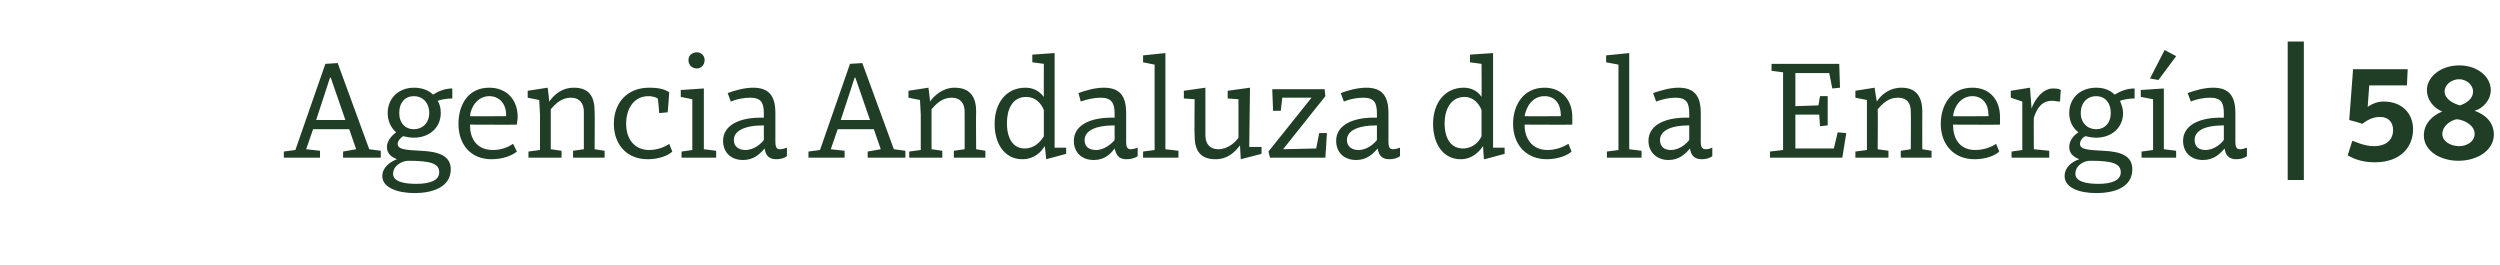 <?xml version="1.0" standalone="no"?><!DOCTYPE svg PUBLIC "-//W3C//DTD SVG 1.1//EN" "http://www.w3.org/Graphics/SVG/1.1/DTD/svg11.dtd"><svg xmlns="http://www.w3.org/2000/svg" version="1.1" width="325px" height="34.5px" viewBox="0 -7 325 34.5" style="top:-7px">  <desc>Agencia Andaluza de la Energ a | 58</desc>  <defs/>  <g id="Polygon86728">    <path d="M 44.6 12.7 L 46.3 12.4 L 45.4 9.8 L 40.7 9.8 L 39.8 12.4 L 41.6 12.6 L 41.6 13.5 L 36.9 13.5 L 36.9 12.7 L 38.4 12.5 L 42.3 1.3 L 43.9 1.2 L 48 12.4 L 49.5 12.6 L 49.5 13.5 L 44.6 13.5 L 44.6 12.7 Z M 41.1 8.6 L 44.9 8.6 L 43 3.1 L 42.9 3.1 L 41.1 8.6 Z M 49.7 15.9 C 49.7 14.7 50.8 14 51.6 13.7 C 50.9 13.4 50.3 13 50.3 12.1 C 50.3 11.2 51.1 10.5 51.5 10.2 C 50.8 9.6 50.4 8.7 50.4 7.7 C 50.4 5.7 51.9 4.4 53.8 4.4 C 54.8 4.4 55.7 4.7 56.3 5.3 C 56.9 4.9 57.8 4.5 58.8 4.5 C 58.8 4.5 58.8 5.8 58.8 5.8 C 58.2 5.8 57.5 5.9 56.9 6.1 C 57.2 6.6 57.3 7.1 57.3 7.7 C 57.3 9.6 55.8 10.9 53.8 10.9 C 53.3 10.9 52.8 10.8 52.4 10.7 C 52.1 10.9 51.7 11.3 51.7 11.7 C 51.7 12.4 52.6 12.5 54.7 12.6 C 57.1 12.7 58.6 13.3 58.6 15 C 58.6 17.4 56.1 18.1 53.9 18.1 C 51.7 18.1 49.7 17.4 49.7 15.9 Z M 53.1 13.9 C 52.3 13.9 51.1 14.5 51.1 15.6 C 51.1 16.6 52.5 16.9 54.1 16.9 C 55.8 16.9 57.1 16.5 57.1 15.4 C 57.1 14.3 56.1 13.9 53.1 13.9 C 53.1 13.9 53.1 13.9 53.1 13.9 Z M 51.9 7.7 C 51.9 9 52.7 9.8 53.8 9.8 C 54.9 9.8 55.8 9 55.8 7.7 C 55.8 6.3 54.9 5.5 53.8 5.5 C 52.7 5.5 51.9 6.3 51.9 7.7 Z M 67.3 8.2 C 67.3 8.5 67.2 8.9 67.2 9.2 C 67.2 9.23 61.1 9.2 61.1 9.2 C 61.1 9.2 61.08 9.27 61.1 9.3 C 61.1 10.8 61.8 12.5 64.1 12.5 C 65.2 12.5 66.1 12.1 66.7 11.7 C 66.7 11.7 67.2 12.7 67.2 12.7 C 66.6 13.2 65.4 13.7 63.9 13.7 C 61.2 13.7 59.6 11.8 59.6 9.1 C 59.6 6.7 60.8 4.4 63.6 4.4 C 65.9 4.4 67.3 6 67.3 8.2 Z M 61.1 8.1 C 61.08 8.14 65.8 8.1 65.8 8.1 C 65.8 8.1 65.76 7.87 65.8 7.9 C 65.8 6.6 65 5.5 63.6 5.5 C 62.1 5.5 61.2 6.9 61.1 8.1 Z M 68.6 5.7 L 68.6 4.8 L 71.2 4.4 C 71.2 4.4 71.42 6.17 71.4 6.2 C 71.9 5.5 72.9 4.4 74.6 4.4 C 76.7 4.4 77.3 5.7 77.3 7.5 C 77.34 7.52 77.3 12.4 77.3 12.4 L 78.6 12.6 L 78.6 13.5 L 74.5 13.5 L 74.5 12.6 L 75.9 12.4 C 75.9 12.4 75.9 7.52 75.9 7.5 C 75.9 6.5 75.4 5.7 74.2 5.7 C 73 5.7 72.2 6.5 71.6 7.2 C 71.6 7.22 71.6 12.4 71.6 12.4 L 73 12.6 L 73 13.5 L 68.7 13.5 L 68.7 12.7 L 70.2 12.5 L 70.2 7.9 L 70.1 6 L 68.6 5.7 Z M 87 5 C 87.02 5.02 86.8 7.6 86.8 7.6 L 85.7 7.7 C 85.7 7.7 85.55 5.8 85.5 5.8 C 85.2 5.6 84.7 5.5 84.3 5.5 C 82.5 5.5 81.4 7 81.4 9.1 C 81.4 11.1 82.5 12.5 84.4 12.5 C 85.6 12.5 86.6 12 87 11.7 C 87 11.7 87.4 12.7 87.4 12.7 C 86.9 13.2 85.7 13.7 84.2 13.7 C 81.4 13.7 79.8 11.7 79.8 9.1 C 79.8 6.4 81.5 4.4 84.4 4.4 C 85.3 4.4 86.3 4.5 87 5 Z M 91.5 12.4 L 93.1 12.6 L 93.1 13.5 L 88.6 13.5 L 88.6 12.7 L 90 12.5 L 90 5.9 L 88.5 5.6 L 88.5 4.7 L 91.5 4.5 L 91.5 12.4 Z M 90.6 -0.2 C 91.1 -0.2 91.6 0.2 91.6 0.8 C 91.6 1.5 91.1 1.9 90.6 1.9 C 90 1.9 89.5 1.5 89.5 0.8 C 89.5 0.2 90 -0.2 90.6 -0.2 Z M 100.8 7.7 C 100.8 7.7 100.8 11.4 100.8 11.4 C 100.8 12.2 101 12.4 101.4 12.4 C 101.7 12.4 102 12.3 102.3 12.2 C 102.3 12.2 102.3 13.3 102.3 13.3 C 101.9 13.6 101.4 13.7 100.9 13.7 C 99.9 13.7 99.5 13.1 99.4 12.3 C 98.8 13 98 13.8 96.6 13.8 C 95 13.8 94 12.8 94 11.3 C 94 9.3 96.1 8.2 99.3 8.3 C 99.3 8.3 99.3 7.8 99.3 7.8 C 99.3 6.4 99 5.7 97.5 5.7 C 96.7 5.7 95.7 5.9 95 6.2 C 95 6.2 94.6 5.1 94.6 5.1 C 95.4 4.8 96.7 4.4 97.9 4.4 C 100 4.4 100.8 5.5 100.8 7.7 Z M 99.3 9.3 C 96.6 9.3 95.4 10.1 95.4 11.2 C 95.4 12.1 96.1 12.5 96.9 12.5 C 98.1 12.5 99 11.6 99.3 11.2 C 99.3 11.2 99.3 9.3 99.3 9.3 Z M 112.8 12.7 L 114.5 12.4 L 113.6 9.8 L 108.9 9.8 L 108 12.4 L 109.8 12.6 L 109.8 13.5 L 105.1 13.5 L 105.1 12.7 L 106.6 12.5 L 110.5 1.3 L 112.1 1.2 L 116.2 12.4 L 117.7 12.6 L 117.7 13.5 L 112.8 13.5 L 112.8 12.7 Z M 109.3 8.6 L 113.1 8.6 L 111.2 3.1 L 111.1 3.1 L 109.3 8.6 Z M 118.1 5.7 L 118.1 4.8 L 120.7 4.4 C 120.7 4.4 120.93 6.17 120.9 6.2 C 121.4 5.5 122.5 4.4 124.1 4.4 C 126.2 4.4 126.9 5.7 126.9 7.5 C 126.86 7.52 126.9 12.4 126.9 12.4 L 128.1 12.6 L 128.1 13.5 L 124 13.5 L 124 12.6 L 125.4 12.4 C 125.4 12.4 125.42 7.52 125.4 7.5 C 125.4 6.5 124.9 5.7 123.7 5.7 C 122.5 5.7 121.7 6.5 121.1 7.2 C 121.11 7.22 121.1 12.4 121.1 12.4 L 122.5 12.6 L 122.5 13.5 L 118.2 13.5 L 118.2 12.7 L 119.7 12.5 L 119.7 7.9 L 119.6 6 L 118.1 5.7 Z M 135.7 5.6 C 135.68 5.62 135.7 1.3 135.7 1.3 L 134.2 1.1 L 134.2 0.1 L 137.1 -0.1 L 137.1 12.2 L 138.6 12.2 L 138.6 13 L 136 13.7 L 136 13.6 C 136 13.6 135.84 11.95 135.8 12 C 135.4 12.7 134.5 13.7 132.9 13.7 C 130.6 13.7 129.3 11.7 129.3 9.1 C 129.3 6.4 130.8 4.4 133.3 4.4 C 134.3 4.4 135.1 4.8 135.7 5.6 Z M 130.9 9 C 130.9 11 131.7 12.3 133.2 12.3 C 134.5 12.3 135.3 11.4 135.7 10.7 C 135.7 10.7 135.7 7.3 135.7 7.3 C 135.3 6.3 134.5 5.6 133.4 5.6 C 131.5 5.6 130.9 7.4 130.9 9 Z M 146.4 7.7 C 146.4 7.7 146.4 11.4 146.4 11.4 C 146.4 12.2 146.6 12.4 147 12.4 C 147.3 12.4 147.6 12.3 147.9 12.2 C 147.9 12.2 147.9 13.3 147.9 13.3 C 147.5 13.6 146.9 13.7 146.4 13.7 C 145.4 13.7 145.1 13.1 144.9 12.3 C 144.4 13 143.6 13.8 142.2 13.8 C 140.6 13.8 139.6 12.8 139.6 11.3 C 139.6 9.3 141.7 8.2 144.9 8.3 C 144.9 8.3 144.9 7.8 144.9 7.8 C 144.9 6.4 144.5 5.7 143.1 5.7 C 142.3 5.7 141.3 5.9 140.5 6.2 C 140.5 6.2 140.2 5.1 140.2 5.1 C 141 4.8 142.3 4.4 143.5 4.4 C 145.6 4.4 146.4 5.5 146.4 7.7 Z M 144.9 9.3 C 142.2 9.3 141 10.1 141 11.2 C 141 12.1 141.6 12.5 142.5 12.5 C 143.6 12.5 144.6 11.6 144.9 11.2 C 144.9 11.2 144.9 9.3 144.9 9.3 Z M 151.5 12.4 L 153.2 12.6 L 153.2 13.5 L 148.6 13.5 L 148.6 12.7 L 150.1 12.5 L 150.1 1.4 L 148.6 1.1 L 148.6 0.2 L 151.5 -0.1 L 151.5 12.4 Z M 161.3 13.7 C 161.3 13.7 161.2 11.93 161.2 11.9 C 160.5 12.8 159.6 13.7 158 13.7 C 155.9 13.7 155.3 12.4 155.3 10.6 C 155.26 10.57 155.3 5.9 155.3 5.9 L 153.9 5.8 L 153.9 4.8 L 156.7 4.4 C 156.7 4.4 156.7 10.57 156.7 10.6 C 156.7 11.6 157.2 12.4 158.4 12.4 C 159.6 12.4 160.6 11.5 161 10.9 C 161 10.85 161 5.9 161 5.9 L 159.6 5.8 L 159.6 4.8 L 162.5 4.4 L 162.4 12.1 L 164 12.1 L 164 13 L 161.3 13.7 Z M 166.7 5.7 L 166.5 7.4 L 165.5 7.4 L 165.4 4.8 L 165.4 4.6 L 172.2 4.6 L 172.3 5.5 L 166.8 12.4 L 171.1 12.3 L 171.5 10.3 L 172.5 10.3 L 172.3 13.5 L 165.1 13.5 L 164.9 12.7 L 170.5 5.7 L 166.7 5.7 Z M 180.5 7.7 C 180.5 7.7 180.5 11.4 180.5 11.4 C 180.5 12.2 180.7 12.4 181.1 12.4 C 181.4 12.4 181.7 12.3 182 12.2 C 182 12.2 182 13.3 182 13.3 C 181.6 13.6 181.1 13.7 180.6 13.7 C 179.6 13.7 179.2 13.1 179.1 12.3 C 178.5 13 177.7 13.8 176.3 13.8 C 174.7 13.8 173.7 12.8 173.7 11.3 C 173.7 9.3 175.8 8.2 179 8.3 C 179 8.3 179 7.8 179 7.8 C 179 6.4 178.7 5.7 177.2 5.7 C 176.4 5.7 175.4 5.9 174.7 6.2 C 174.7 6.2 174.3 5.1 174.3 5.1 C 175.1 4.8 176.4 4.4 177.6 4.4 C 179.7 4.4 180.5 5.5 180.5 7.7 Z M 179 9.3 C 176.3 9.3 175.1 10.1 175.1 11.2 C 175.1 12.1 175.8 12.5 176.6 12.5 C 177.8 12.5 178.7 11.6 179 11.2 C 179 11.2 179 9.3 179 9.3 Z M 192.6 5.6 C 192.63 5.62 192.6 1.3 192.6 1.3 L 191.1 1.1 L 191.1 0.1 L 194.1 -0.1 L 194.1 12.2 L 195.6 12.2 L 195.6 13 L 193 13.7 L 192.9 13.6 C 192.9 13.6 192.79 11.95 192.8 12 C 192.3 12.7 191.4 13.7 189.9 13.7 C 187.6 13.7 186.3 11.7 186.3 9.1 C 186.3 6.4 187.8 4.4 190.3 4.4 C 191.2 4.4 192.1 4.8 192.6 5.6 Z M 187.8 9 C 187.8 11 188.6 12.3 190.2 12.3 C 191.5 12.3 192.3 11.4 192.6 10.7 C 192.6 10.7 192.6 7.3 192.6 7.3 C 192.2 6.3 191.4 5.6 190.4 5.6 C 188.5 5.6 187.8 7.4 187.8 9 Z M 204.4 8.2 C 204.4 8.5 204.4 8.9 204.4 9.2 C 204.36 9.23 198.2 9.2 198.2 9.2 C 198.2 9.2 198.24 9.27 198.2 9.3 C 198.2 10.8 199 12.5 201.2 12.5 C 202.3 12.5 203.2 12.1 203.9 11.7 C 203.9 11.7 204.3 12.7 204.3 12.7 C 203.8 13.2 202.5 13.7 201.1 13.7 C 198.4 13.7 196.7 11.8 196.7 9.1 C 196.7 6.7 198 4.4 200.8 4.4 C 203 4.4 204.4 6 204.4 8.2 Z M 198.2 8.1 C 198.24 8.14 202.9 8.1 202.9 8.1 C 202.9 8.1 202.92 7.87 202.9 7.9 C 202.9 6.6 202.2 5.5 200.8 5.5 C 199.2 5.5 198.4 6.9 198.2 8.1 Z M 211.8 12.4 L 213.4 12.6 L 213.4 13.5 L 208.9 13.5 L 208.9 12.7 L 210.4 12.5 L 210.4 1.4 L 208.8 1.1 L 208.8 0.2 L 211.8 -0.1 L 211.8 12.4 Z M 221.1 7.7 C 221.1 7.7 221.1 11.4 221.1 11.4 C 221.1 12.2 221.3 12.4 221.8 12.4 C 222.1 12.4 222.3 12.3 222.6 12.2 C 222.6 12.2 222.6 13.3 222.6 13.3 C 222.2 13.6 221.7 13.7 221.2 13.7 C 220.2 13.7 219.8 13.1 219.7 12.3 C 219.1 13 218.3 13.8 216.9 13.8 C 215.4 13.8 214.3 12.8 214.3 11.3 C 214.3 9.3 216.4 8.2 219.6 8.3 C 219.6 8.3 219.6 7.8 219.6 7.8 C 219.6 6.4 219.3 5.7 217.8 5.7 C 217 5.7 216.1 5.9 215.3 6.2 C 215.3 6.2 214.9 5.1 214.9 5.1 C 215.8 4.8 217 4.4 218.2 4.4 C 220.3 4.4 221.1 5.5 221.1 7.7 Z M 219.6 9.3 C 217 9.3 215.8 10.1 215.8 11.2 C 215.8 12.1 216.4 12.5 217.2 12.5 C 218.4 12.5 219.3 11.6 219.6 11.2 C 219.6 11.2 219.6 9.3 219.6 9.3 Z M 233.4 7.9 L 233.4 12.3 L 238.4 12.3 L 238.9 10.2 L 240 10.3 L 240 10.4 L 239.5 13.5 L 230.1 13.5 L 230.1 12.7 L 231.8 12.5 L 231.8 2.4 L 230.3 2.2 L 230.3 1.3 L 239.1 1.3 L 239.2 4.4 L 238.2 4.5 L 237.8 2.5 L 233.4 2.5 L 233.4 6.8 L 236.4 6.7 L 236.6 5.5 L 237.6 5.5 L 237.6 9.3 L 236.7 9.4 L 236.6 9.4 L 236.5 7.9 L 233.4 7.9 Z M 241.2 5.7 L 241.2 4.8 L 243.7 4.4 C 243.7 4.4 243.96 6.17 244 6.2 C 244.4 5.5 245.5 4.4 247.2 4.4 C 249.2 4.4 249.9 5.7 249.9 7.5 C 249.88 7.52 249.9 12.4 249.9 12.4 L 251.1 12.6 L 251.1 13.5 L 247.1 13.5 L 247.1 12.6 L 248.4 12.4 C 248.4 12.4 248.44 7.52 248.4 7.5 C 248.4 6.5 248 5.7 246.7 5.7 C 245.5 5.7 244.7 6.5 244.1 7.2 C 244.14 7.22 244.1 12.4 244.1 12.4 L 245.5 12.6 L 245.5 13.5 L 241.2 13.5 L 241.2 12.7 L 242.7 12.5 L 242.7 7.9 L 242.7 6 L 241.2 5.7 Z M 260 8.2 C 260 8.5 260 8.9 260 9.2 C 259.98 9.23 253.9 9.2 253.9 9.2 C 253.9 9.2 253.86 9.27 253.9 9.3 C 253.9 10.8 254.6 12.5 256.8 12.5 C 257.9 12.5 258.9 12.1 259.5 11.7 C 259.5 11.7 259.9 12.7 259.9 12.7 C 259.4 13.2 258.2 13.7 256.7 13.7 C 254 13.7 252.3 11.8 252.3 9.1 C 252.3 6.7 253.6 4.4 256.4 4.4 C 258.7 4.4 260 6 260 8.2 Z M 253.9 8.1 C 253.86 8.14 258.5 8.1 258.5 8.1 C 258.5 8.1 258.54 7.87 258.5 7.9 C 258.5 6.6 257.8 5.5 256.4 5.5 C 254.9 5.5 254 6.9 253.9 8.1 Z M 261.4 5.7 L 261.4 4.8 L 263.9 4.4 L 264.1 7.1 C 264.1 7.1 264.14 7.15 264.1 7.1 C 264.5 6 265.5 4.5 266.9 4.5 C 267.5 4.5 267.8 4.6 267.9 4.7 C 267.9 4.7 267.8 6.2 267.8 6.2 C 267.4 6.2 267.1 6.1 266.8 6.1 C 265.4 6.1 264.8 7.1 264.4 8.3 C 264.37 8.3 264.4 12.4 264.4 12.4 L 266.4 12.6 L 266.4 13.5 L 261.5 13.5 L 261.5 12.7 L 262.9 12.5 L 262.9 6.2 L 261.4 5.7 Z M 268.4 15.9 C 268.4 14.7 269.4 14 270.3 13.7 C 269.6 13.4 269 13 269 12.1 C 269 11.2 269.7 10.5 270.2 10.2 C 269.4 9.6 269 8.7 269 7.7 C 269 5.7 270.5 4.4 272.5 4.4 C 273.5 4.4 274.3 4.7 274.9 5.3 C 275.6 4.9 276.4 4.5 277.5 4.5 C 277.5 4.5 277.5 5.8 277.5 5.8 C 276.9 5.8 276.2 5.9 275.6 6.1 C 275.8 6.6 276 7.1 276 7.7 C 276 9.6 274.5 10.9 272.5 10.9 C 272 10.9 271.5 10.8 271.1 10.7 C 270.7 10.9 270.4 11.3 270.4 11.7 C 270.4 12.4 271.3 12.5 273.4 12.6 C 275.8 12.7 277.2 13.3 277.2 15 C 277.2 17.4 274.8 18.1 272.5 18.1 C 270.3 18.1 268.4 17.4 268.4 15.9 Z M 271.7 13.9 C 270.9 13.9 269.8 14.5 269.8 15.6 C 269.8 16.6 271.2 16.9 272.8 16.9 C 274.4 16.9 275.7 16.5 275.7 15.4 C 275.7 14.3 274.7 13.9 271.8 13.9 C 271.8 13.9 271.7 13.9 271.7 13.9 Z M 270.5 7.7 C 270.5 9 271.4 9.8 272.5 9.8 C 273.6 9.8 274.4 9 274.4 7.7 C 274.4 6.3 273.6 5.5 272.5 5.5 C 271.4 5.5 270.5 6.3 270.5 7.7 Z M 281.3 12.4 L 282.9 12.6 L 282.9 13.5 L 278.4 13.5 L 278.4 12.7 L 279.9 12.5 L 279.9 5.9 L 278.3 5.6 L 278.3 4.7 L 281.3 4.5 L 281.3 12.4 Z M 279.5 3.2 L 279.5 3.2 L 281.4 -0.5 L 282.9 0.3 L 280.6 3.4 L 279.5 3.2 Z M 290.6 7.7 C 290.6 7.7 290.6 11.4 290.6 11.4 C 290.6 12.2 290.8 12.4 291.2 12.4 C 291.5 12.4 291.8 12.3 292.1 12.2 C 292.1 12.2 292.1 13.3 292.1 13.3 C 291.7 13.6 291.2 13.7 290.7 13.7 C 289.7 13.7 289.3 13.1 289.2 12.3 C 288.6 13 287.8 13.8 286.4 13.8 C 284.8 13.8 283.8 12.8 283.8 11.3 C 283.8 9.3 285.9 8.2 289.1 8.3 C 289.1 8.3 289.1 7.8 289.1 7.8 C 289.1 6.4 288.8 5.7 287.3 5.7 C 286.5 5.7 285.5 5.9 284.8 6.2 C 284.8 6.2 284.4 5.1 284.4 5.1 C 285.2 4.8 286.5 4.4 287.7 4.4 C 289.8 4.4 290.6 5.5 290.6 7.7 Z M 289.1 9.3 C 286.4 9.3 285.3 10.1 285.3 11.2 C 285.3 12.1 285.9 12.5 286.7 12.5 C 287.9 12.5 288.8 11.6 289.1 11.2 C 289.1 11.2 289.1 9.3 289.1 9.3 Z M 299.5 -1.6 L 299.5 16.4 L 297.4 16.4 L 297.4 -1.6 L 299.5 -1.6 Z M 305.8 11.3 C 306.2 11.4 307.3 12 308.6 12 C 310.3 12 311.1 11.1 311.1 9.9 C 311.1 8.9 310.5 8.2 309.4 8.2 C 308.3 8.2 307.5 8.8 307.1 9.1 C 307.09 9.05 305.4 8.6 305.4 8.6 L 305.9 2 L 313 2 L 312.9 4.1 L 308 4.1 C 308 4.1 307.79 6.86 307.8 6.9 C 308.5 6.4 309.2 6.2 309.9 6.2 C 312.3 6.2 313.7 7.8 313.7 9.8 C 313.7 12 312.2 14.1 308.7 14.1 C 306.7 14.1 305.6 13.4 305.2 13.2 C 305.2 13.2 305.8 11.3 305.8 11.3 Z M 323.8 4.7 C 323.8 6 322.8 7.1 321.7 7.4 C 321.7 7.4 321.7 7.4 321.7 7.4 C 323.1 7.9 324.2 8.9 324.2 10.5 C 324.2 12.5 322.1 13.9 319.6 13.9 C 317.2 13.9 315.1 12.6 315.1 10.6 C 315.1 9.1 316.2 8 317.5 7.5 C 317.5 7.5 317.5 7.5 317.5 7.5 C 316.5 7.1 315.5 6.1 315.5 4.7 C 315.5 3 317.3 1.5 319.7 1.5 C 322.1 1.5 323.8 3 323.8 4.7 Z M 319.4 8.5 C 318.6 8.6 317.5 9.4 317.5 10.4 C 317.5 11.4 318.6 12 319.7 12 C 320.7 12 321.7 11.4 321.7 10.4 C 321.7 9.3 320.4 8.6 319.4 8.5 C 319.4 8.5 319.4 8.5 319.4 8.5 Z M 317.8 4.9 C 317.8 5.9 319 6.5 319.8 6.7 C 319.8 6.7 319.8 6.7 319.8 6.7 C 320.7 6.4 321.5 5.8 321.5 4.9 C 321.5 4 320.6 3.3 319.7 3.3 C 318.7 3.3 317.8 4 317.8 4.9 Z " stroke="none" fill="#203d26"/>  </g></svg>